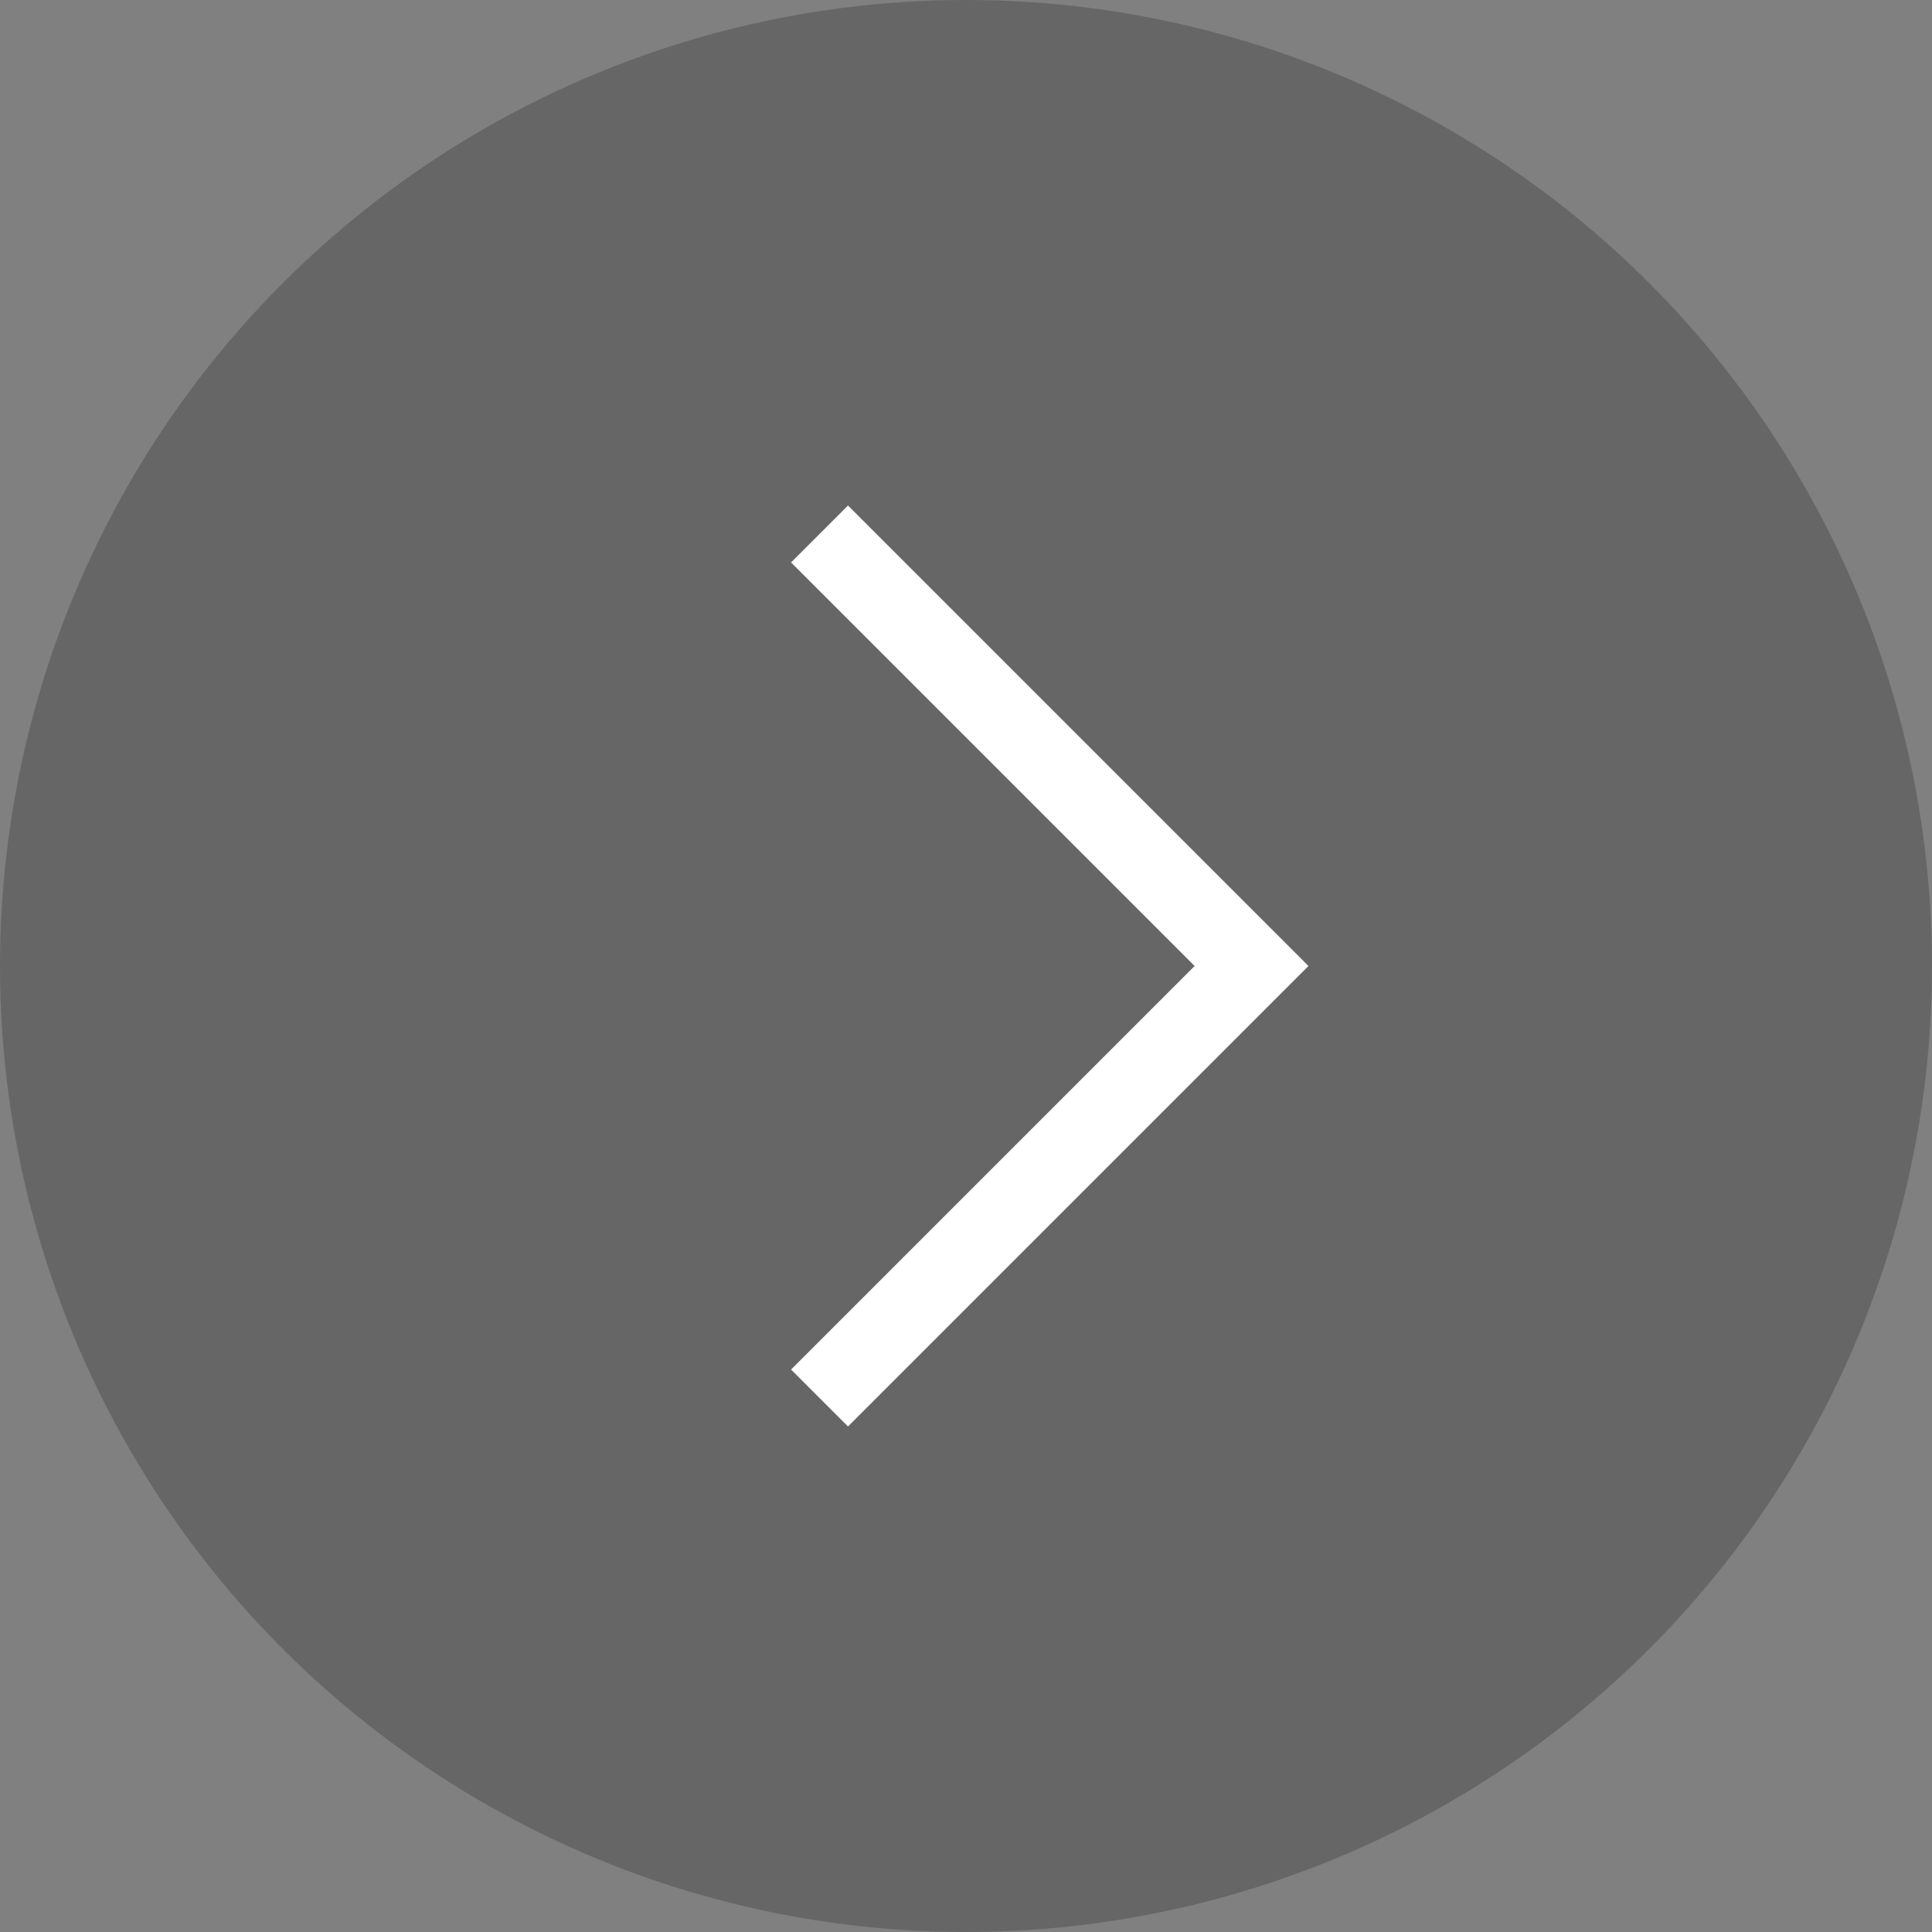 <svg width="48" height="48" viewBox="0 0 48 48" fill="none" xmlns="http://www.w3.org/2000/svg">
<rect x="0" y="0" width="48" height="48" fill="#808080" stroke="none"/>
<circle opacity="0.2" r="24" transform="matrix(-1 0 0 1 24 24)" fill="black"/>
<path d="M20.361 13.267L31.094 24L20.361 34.733" stroke="white" stroke-width="2"/>
</svg>
